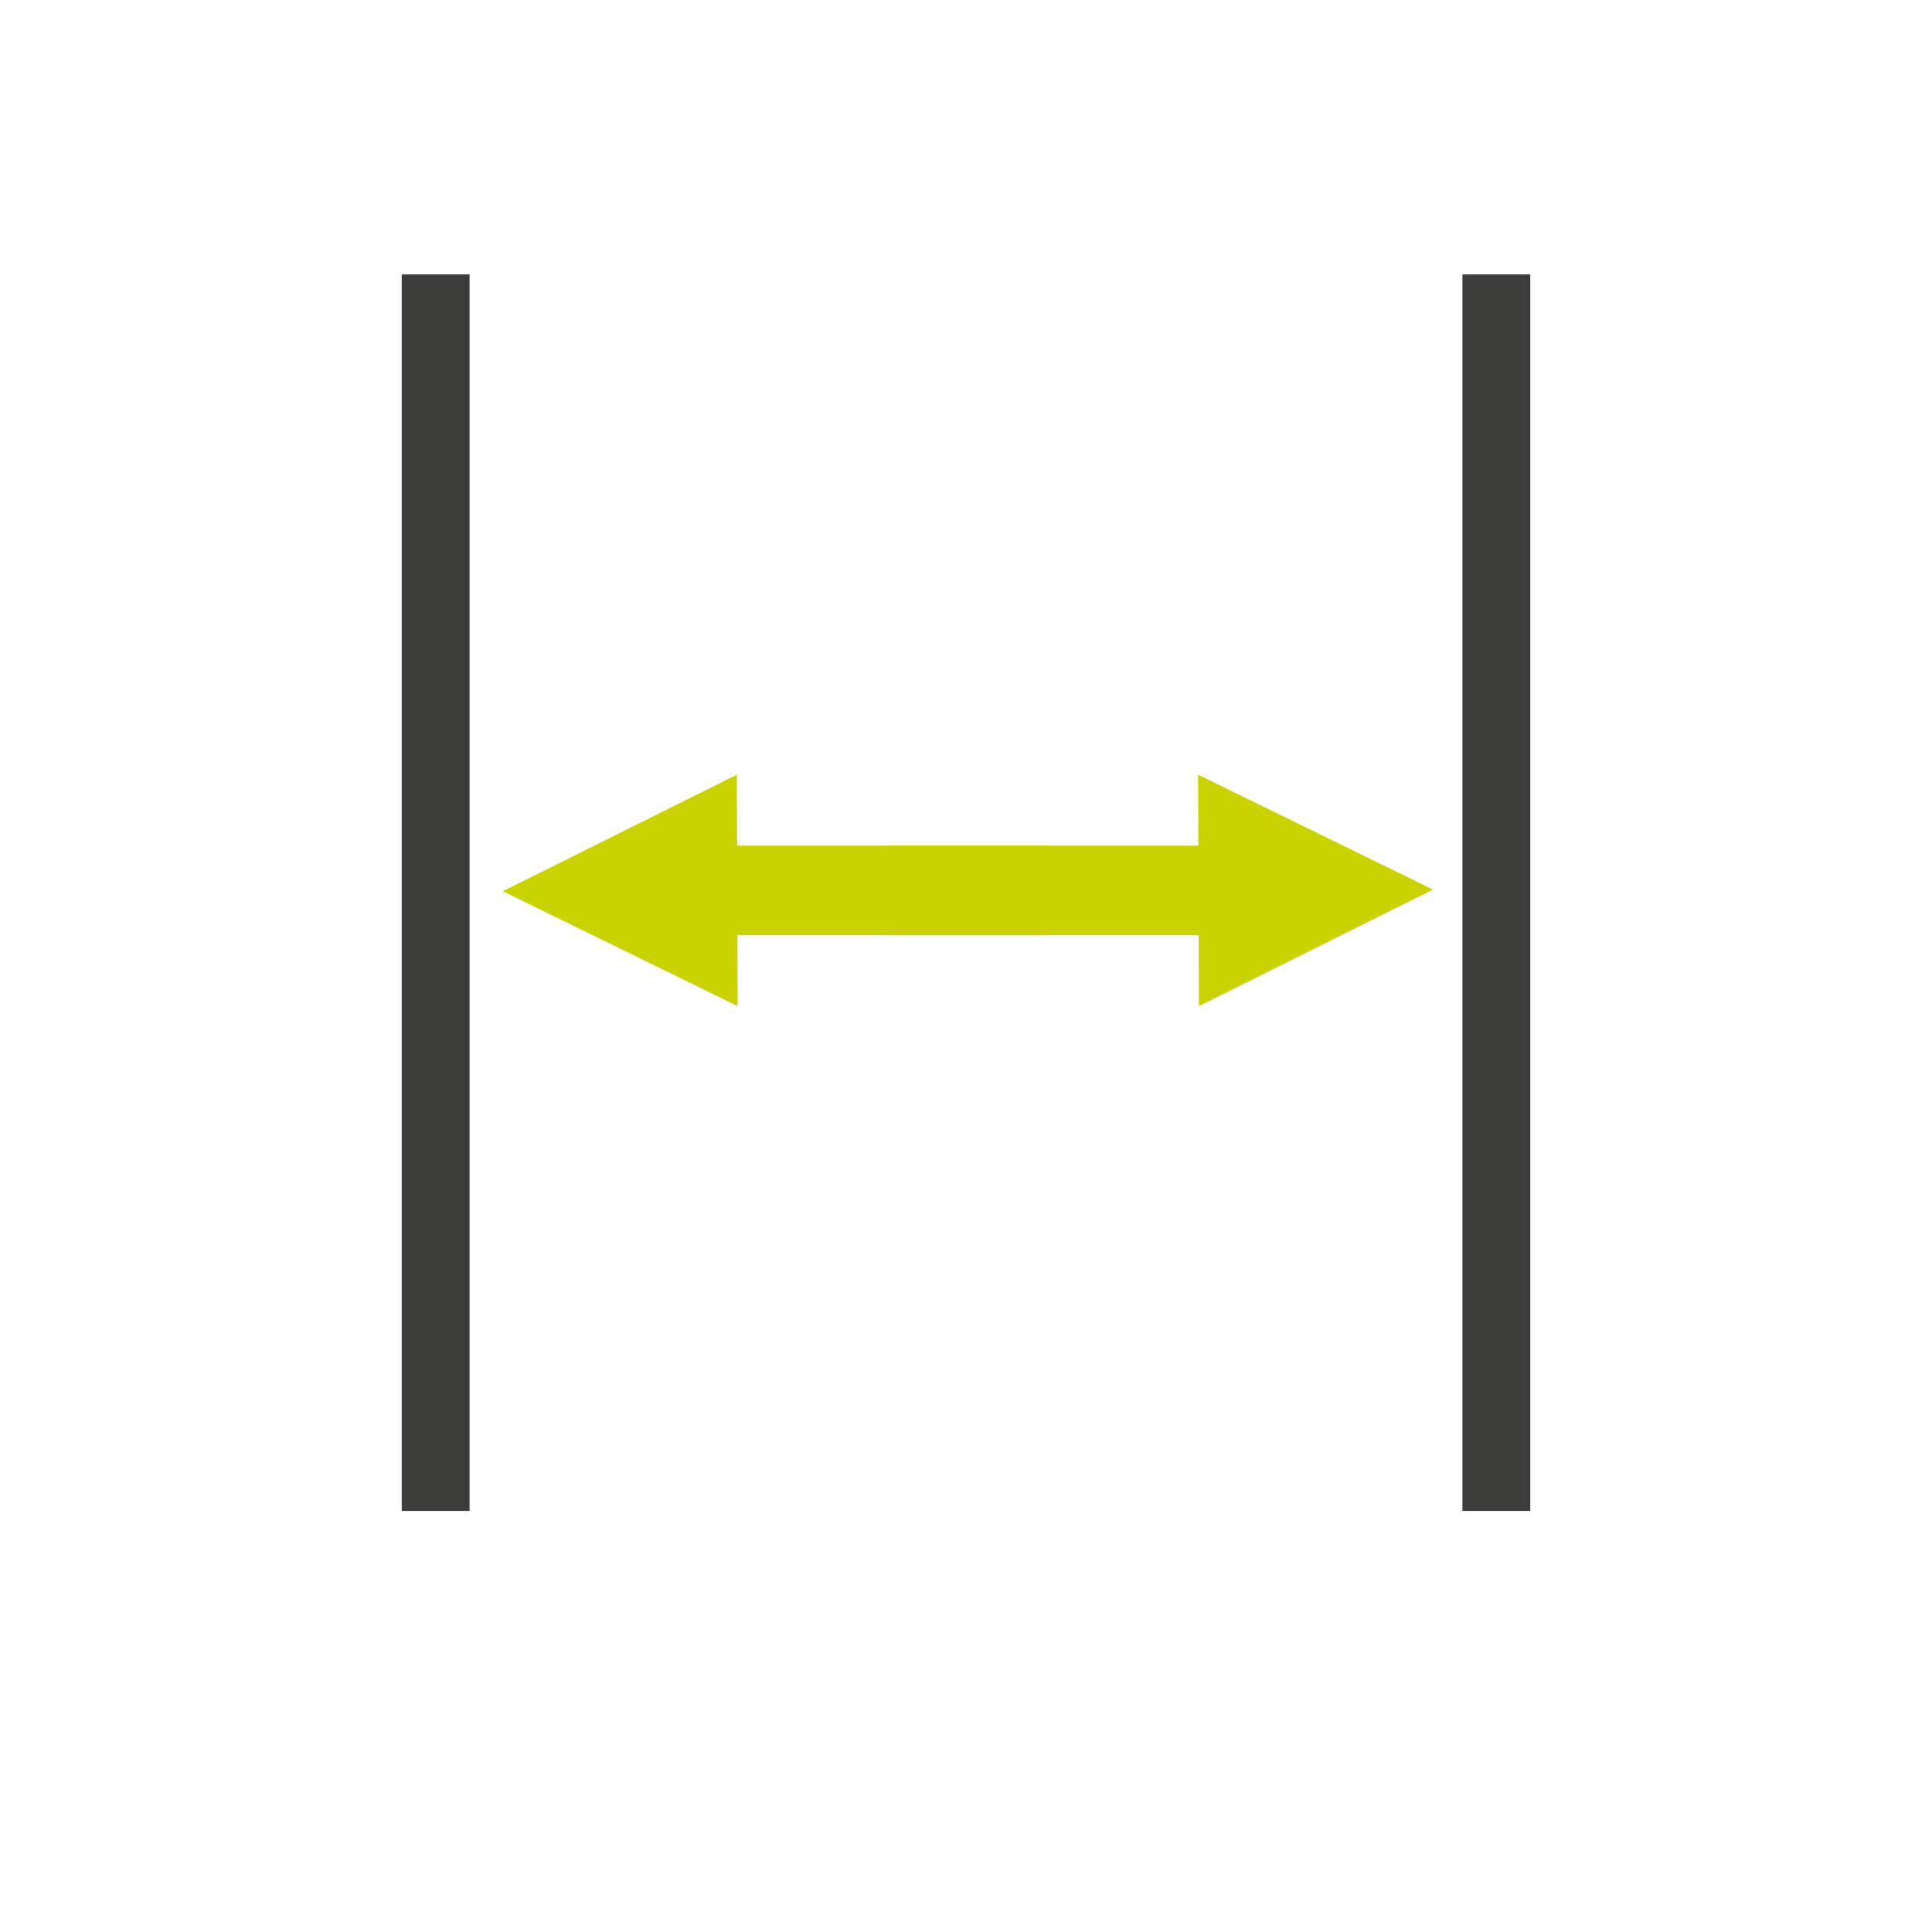 <?xml version="1.0" encoding="UTF-8"?> <!-- Generator: Adobe Illustrator 16.0.3, SVG Export Plug-In . SVG Version: 6.00 Build 0) --> <svg xmlns="http://www.w3.org/2000/svg" xmlns:xlink="http://www.w3.org/1999/xlink" id="Ebene_1" x="0px" y="0px" width="250px" height="250px" viewBox="0 0 250 250" xml:space="preserve"> <g> <rect x="114.868" y="109.424" fill-rule="evenodd" clip-rule="evenodd" fill="#CAD300" width="41.497" height="11.59"></rect> <polygon fill-rule="evenodd" clip-rule="evenodd" fill="#CAD300" points="155.134,130.195 185.43,115.112 155.029,100.241 "></polygon> <rect x="94.119" y="109.423" fill-rule="evenodd" clip-rule="evenodd" fill="#CAD300" width="41.498" height="11.59"></rect> <polygon fill-rule="evenodd" clip-rule="evenodd" fill="#CAD300" points="95.351,100.241 65.055,115.324 95.455,130.195 "></polygon> </g> <rect x="51.981" y="35.512" fill-rule="evenodd" clip-rule="evenodd" fill="#3C3C3B" width="8.782" height="160"></rect> <rect x="189.236" y="35.512" fill-rule="evenodd" clip-rule="evenodd" fill="#3C3C3B" width="8.782" height="160"></rect> </svg> 